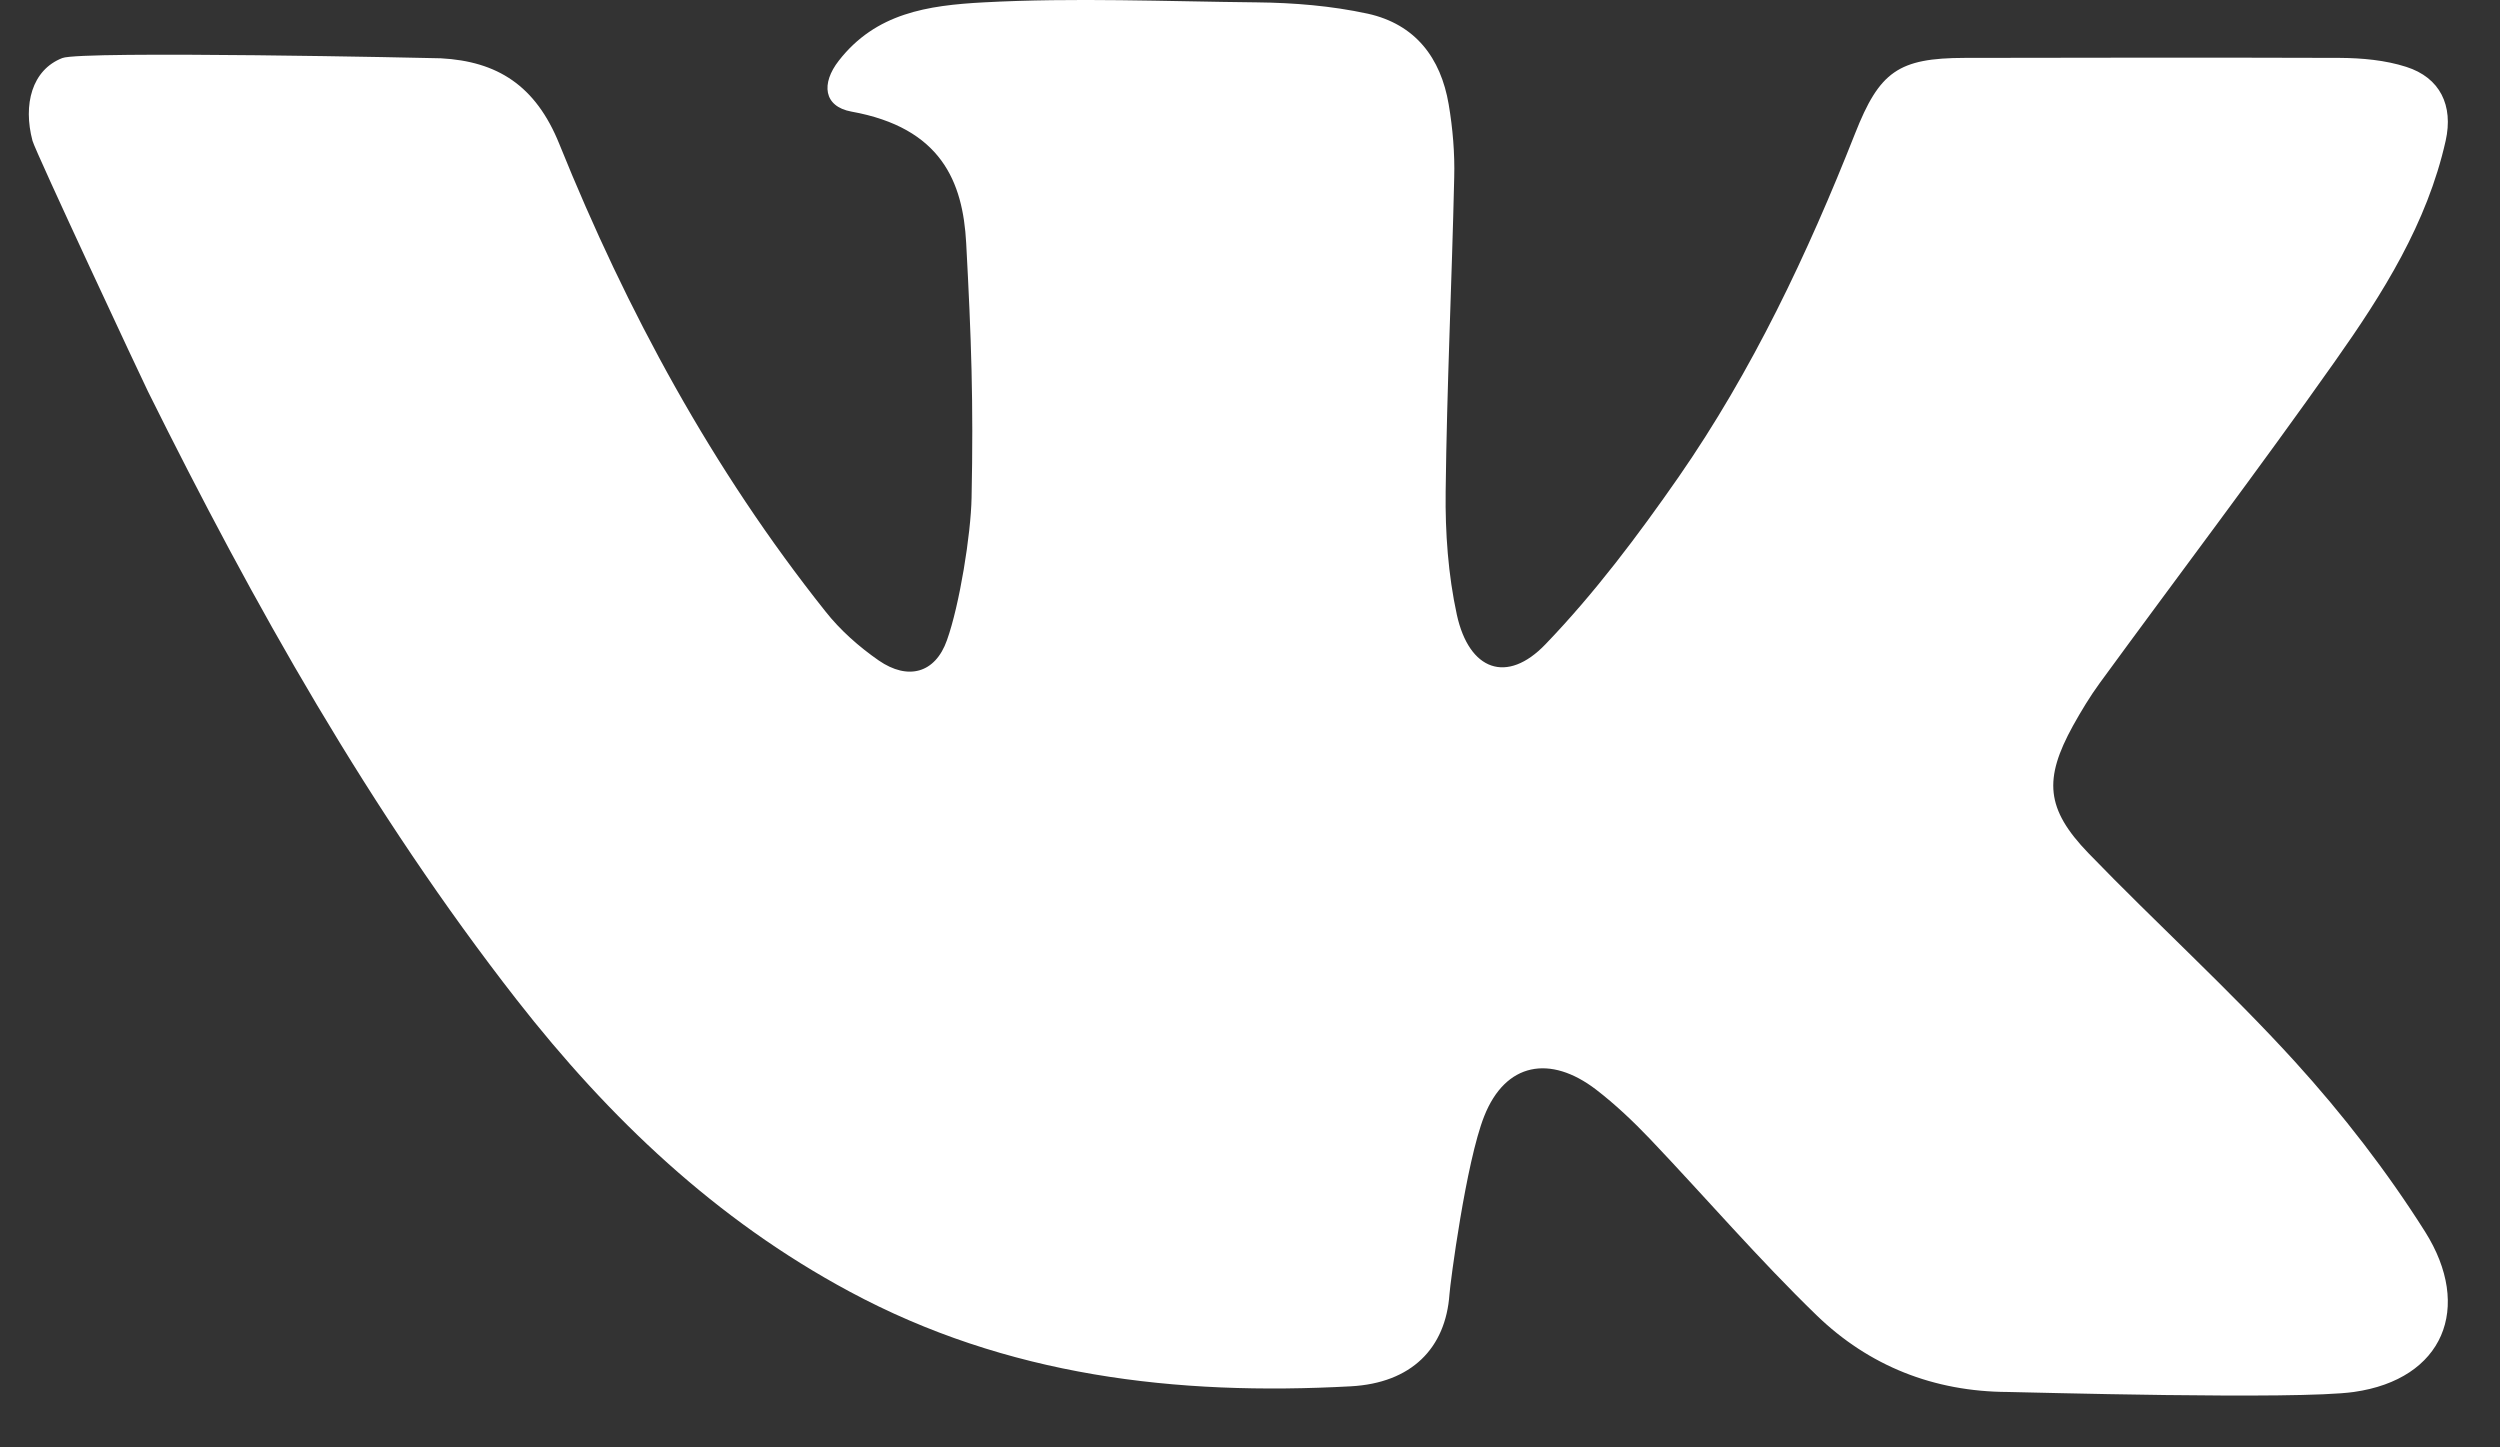 <svg width="19" height="11" viewBox="0 0 19 11" fill="none" xmlns="http://www.w3.org/2000/svg">
<rect x="0" y="0" width="19" height="11" fill="#333333" stroke="none"/>
<path d="M15.872 6.484C16.389 7.019 16.942 7.52 17.442 8.069C17.806 8.47 18.142 8.904 18.43 9.36C18.795 9.938 18.57 10.483 17.889 10.579C17.461 10.64 15.368 10.58 15.26 10.579C14.697 10.577 14.204 10.381 13.807 9.997C13.366 9.57 12.964 9.102 12.54 8.656C12.412 8.522 12.276 8.393 12.129 8.28C11.782 8.015 11.442 8.074 11.28 8.483C11.141 8.834 11.021 9.757 11.016 9.836C10.987 10.248 10.726 10.511 10.266 10.536C8.939 10.608 7.653 10.46 6.455 9.815C5.439 9.269 4.629 8.497 3.926 7.597C2.811 6.167 1.929 4.595 1.125 2.976C1.084 2.894 0.269 1.152 0.247 1.07C0.174 0.795 0.242 0.531 0.474 0.441C0.618 0.384 3.305 0.441 3.35 0.443C3.778 0.466 4.071 0.648 4.251 1.095C4.765 2.368 5.415 3.568 6.272 4.645C6.385 4.789 6.529 4.916 6.679 5.02C6.9 5.172 7.108 5.118 7.197 4.865C7.292 4.6 7.379 4.061 7.384 3.782C7.399 3.053 7.382 2.575 7.343 1.847C7.318 1.381 7.153 0.971 6.47 0.848C6.259 0.809 6.239 0.635 6.375 0.461C6.657 0.099 7.05 0.041 7.476 0.018C8.167 -0.019 8.86 0.011 9.552 0.018C9.834 0.021 10.117 0.044 10.395 0.104C10.756 0.184 10.95 0.439 11.01 0.793C11.041 0.976 11.057 1.165 11.052 1.35C11.034 2.146 10.996 2.941 10.987 3.736C10.983 4.048 11.006 4.368 11.072 4.672C11.165 5.096 11.453 5.202 11.746 4.896C12.12 4.507 12.448 4.07 12.757 3.626C13.318 2.817 13.737 1.93 14.098 1.016C14.284 0.544 14.427 0.441 14.932 0.44C15.883 0.438 16.833 0.437 17.783 0.44C17.951 0.441 18.128 0.457 18.287 0.508C18.545 0.59 18.647 0.802 18.587 1.07C18.446 1.699 18.108 2.233 17.745 2.747C17.164 3.571 16.554 4.375 15.959 5.19C15.883 5.294 15.817 5.404 15.754 5.517C15.532 5.921 15.547 6.147 15.872 6.484Z" fill="white"/>
</svg>

